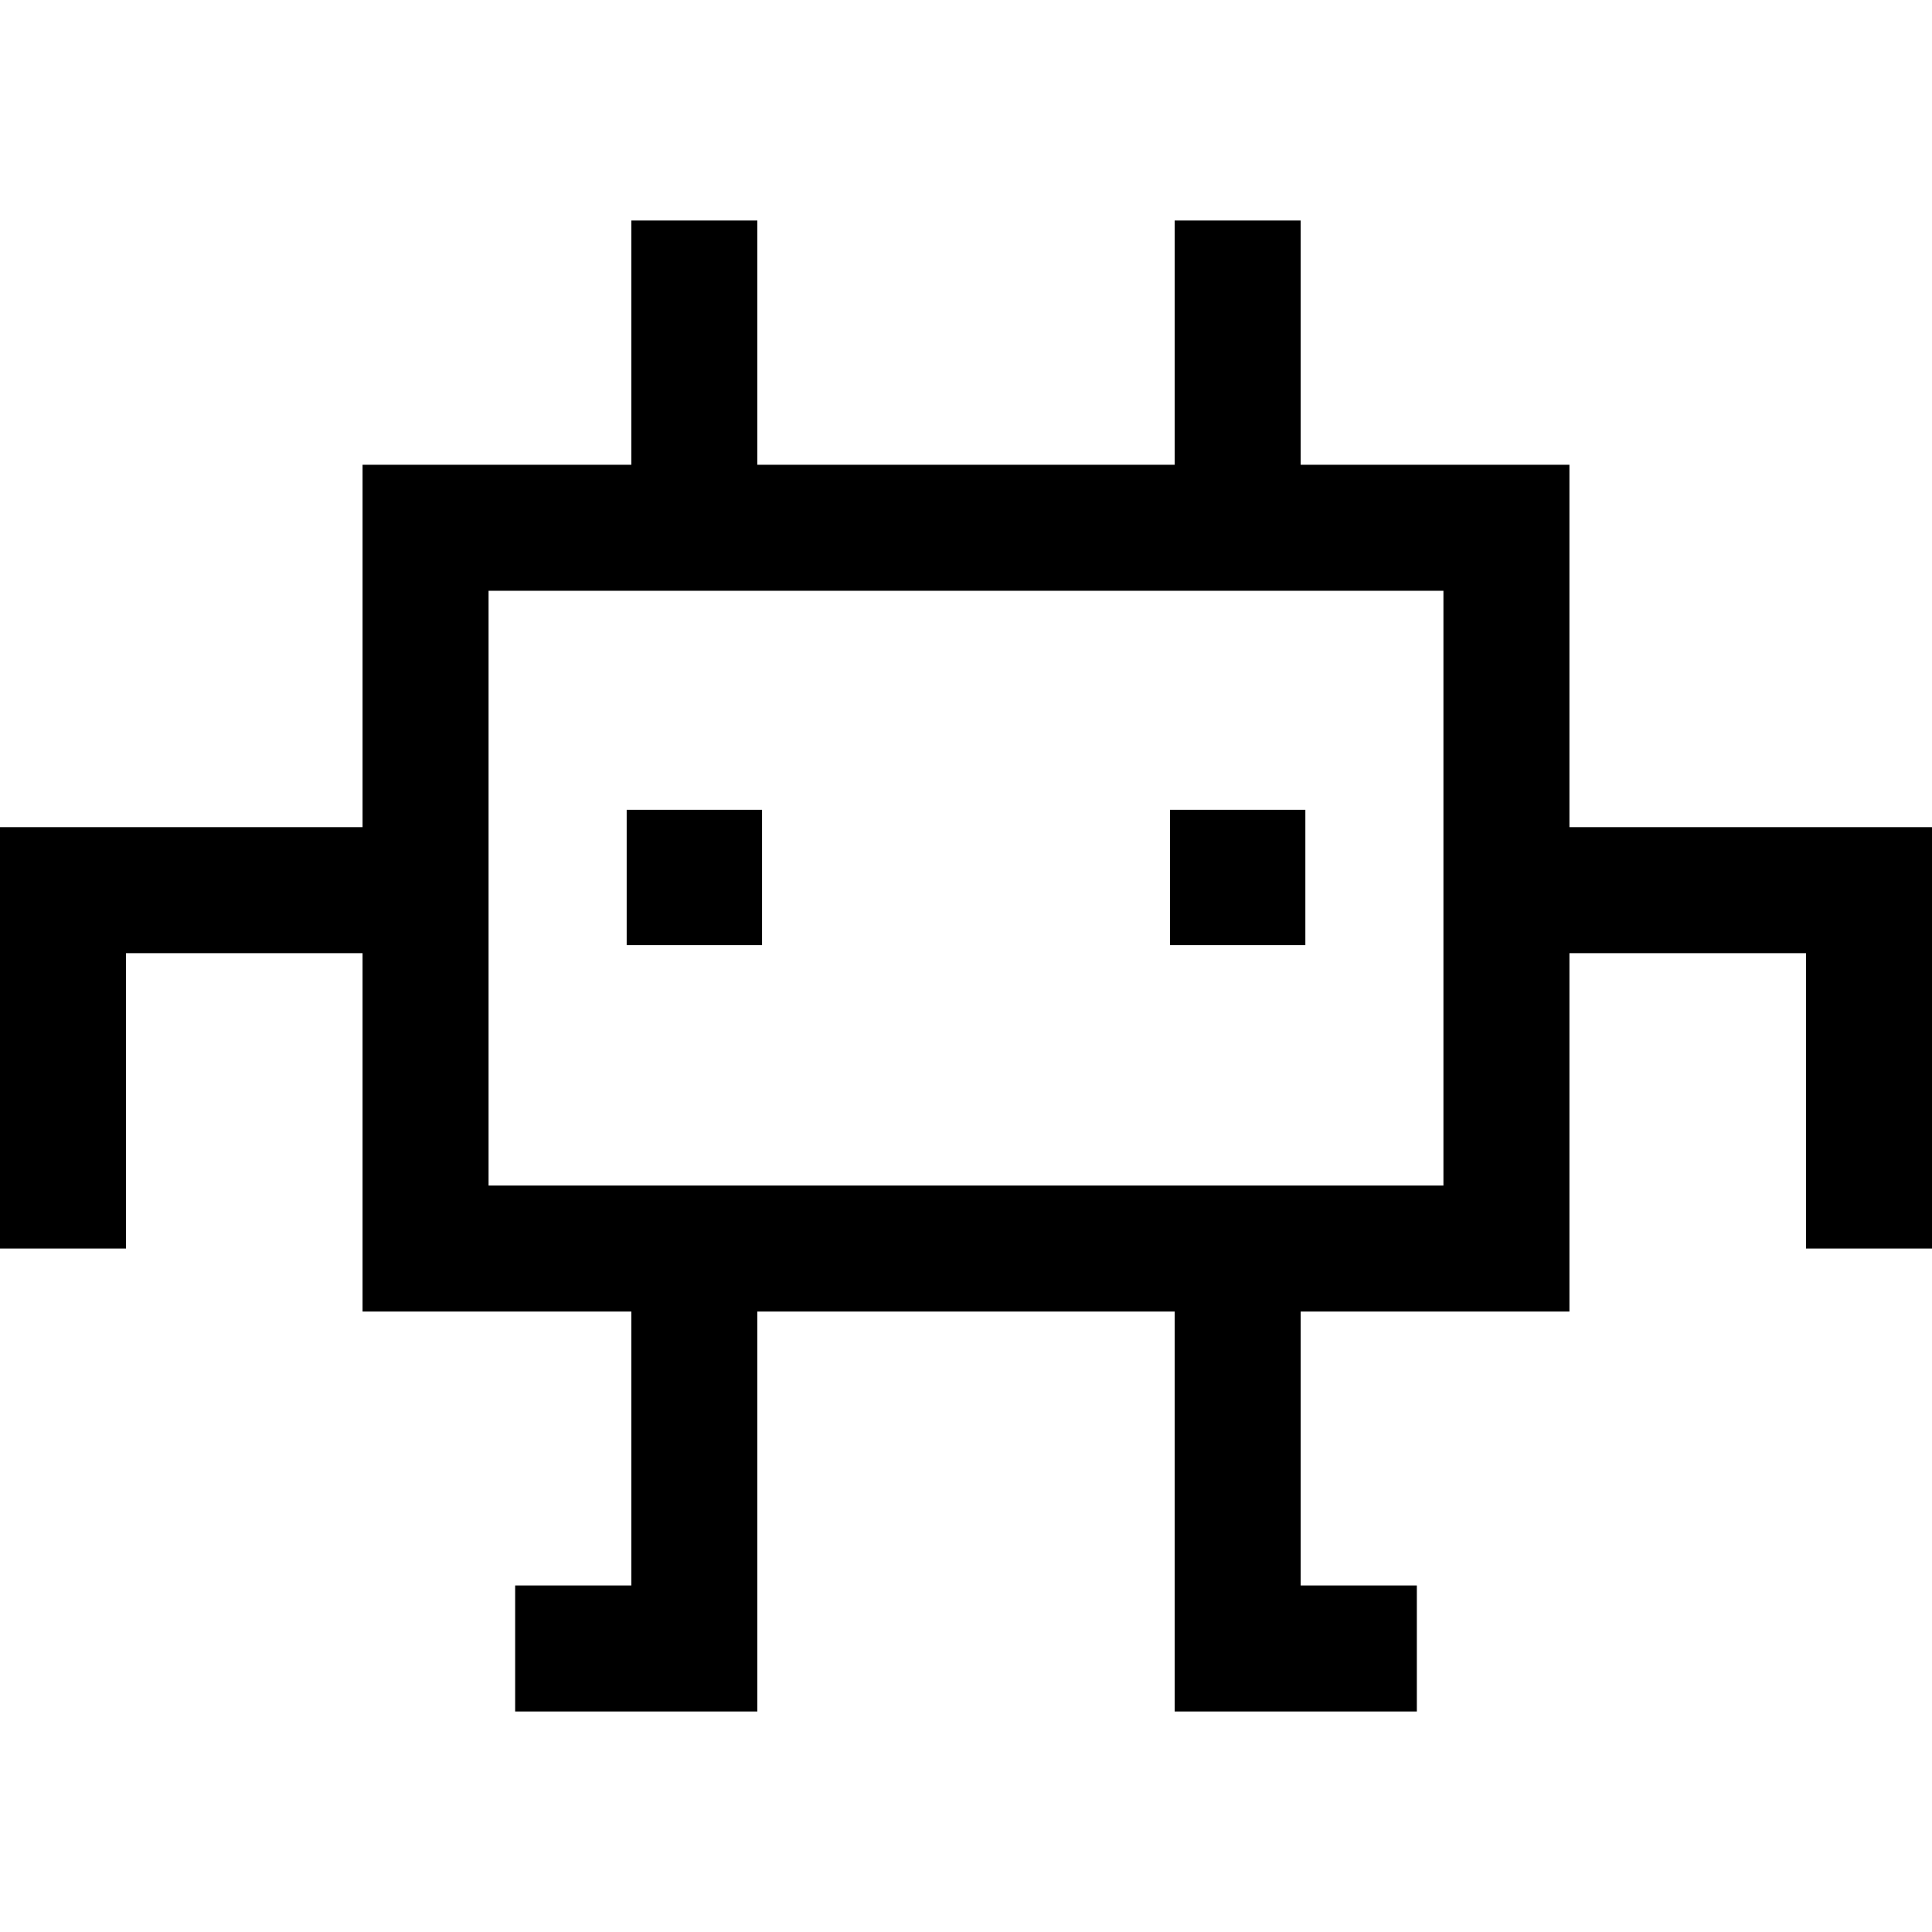 <?xml version="1.0" encoding="iso-8859-1"?>
<!-- Uploaded to: SVG Repo, www.svgrepo.com, Generator: SVG Repo Mixer Tools -->
<svg fill="#000000" version="1.1" id="Layer_1" xmlns="http://www.w3.org/2000/svg" xmlns:xlink="http://www.w3.org/1999/xlink" 
	 viewBox="0 0 512 512" xml:space="preserve">
<g>
	<g>
		<path d="M415.915,219.208v-96.039H344.69V58.435h-33.391v64.735H200.701V58.435h-33.391v64.735H96.085v96.039H0v111.663h33.391
			V252.6h62.693v94.967h71.226v72.607h-30.788v33.391h64.179V347.568h110.598v105.997h64.179v-33.391h-30.788v-72.606h71.226
			v-94.967h62.692v78.271H512V219.208H415.915z M382.525,314.177h-0.001H129.476V156.561h253.049V314.177z"/>
	</g>
</g>
<g>
	<g>
		<rect x="166.077" y="214.606" width="35.873" height="35.873"/>
	</g>
</g>
<g>
	<g>
		<rect x="310.061" y="214.606" width="35.873" height="35.873"/>
	</g>
</g>
</svg>